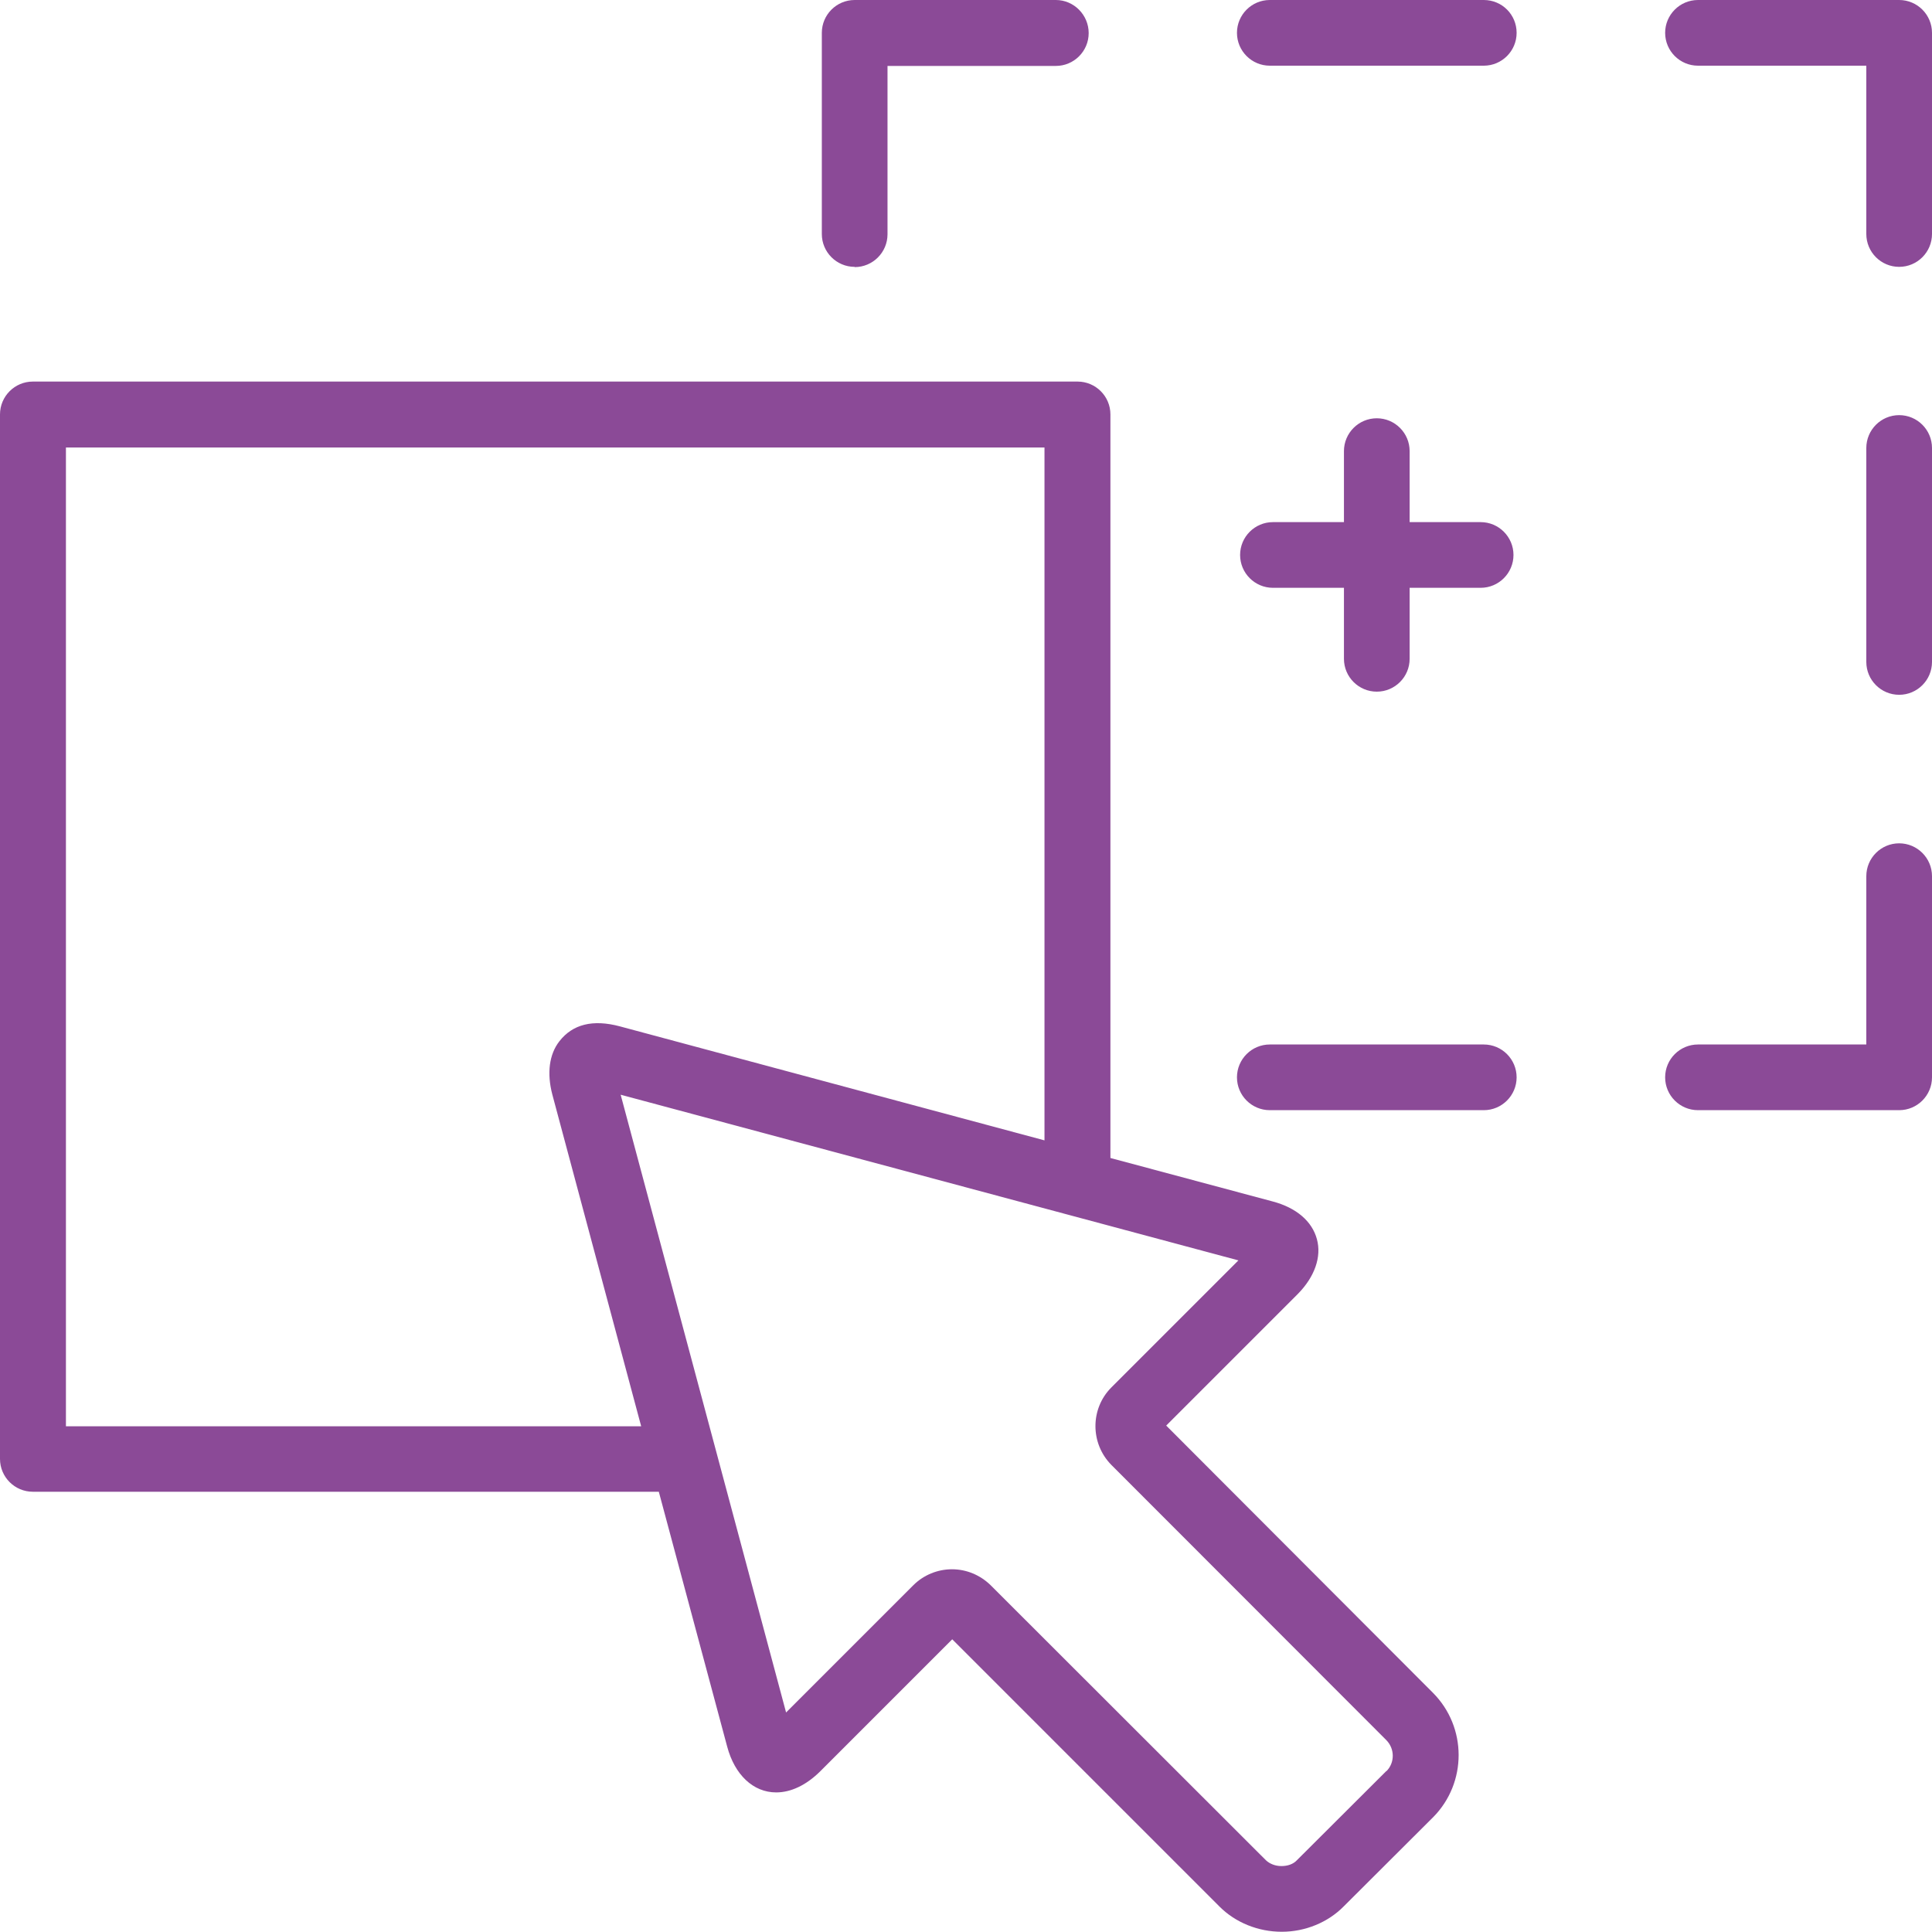 <svg xmlns="http://www.w3.org/2000/svg" width="80" height="80" viewBox="0 0 80 80" fill="none"><g clip-path="url(#clip0_81_960)"><path fill-rule="evenodd" clip-rule="evenodd" d="M36.75 9.7C36.75 10.45 36.14 11.06 35.39 11.06V11.05C34.64 11.05 34.03 10.44 34.03 9.69V1.36C34.03 0.61 34.64 0 35.39 0H43.72C44.47 0 45.08 0.62 45.08 1.37C45.08 2.12 44.47 2.73 43.72 2.73H36.75V9.7ZM52.58 0H61.44C62.2 0 62.8 0.61 62.8 1.36C62.8 2.11 62.19 2.72 61.44 2.72H52.58C51.83 2.72 51.22 2.11 51.22 1.36C51.22 0.61 51.83 0 52.58 0ZM78.64 0H70.31C69.56 0 68.95 0.61 68.95 1.36C68.95 2.11 69.56 2.72 70.31 2.72H77.28V9.69C77.28 10.44 77.89 11.05 78.64 11.05C79.39 11.05 80 10.44 80 9.69V1.36C80 0.61 79.39 0 78.64 0ZM77.28 18.55C77.28 17.8 77.89 17.19 78.64 17.19C79.39 17.19 80 17.8 80 18.55V27.41C80 28.16 79.39 28.77 78.64 28.77C77.89 28.77 77.28 28.16 77.28 27.41V18.55ZM78.64 34.92C77.89 34.92 77.28 35.53 77.28 36.28V43.25H70.31C69.56 43.25 68.95 43.86 68.95 44.61C68.95 45.36 69.56 45.97 70.31 45.97H78.64C79.39 45.97 80 45.36 80 44.61V36.28C80 35.53 79.39 34.92 78.64 34.92ZM52.58 43.25H61.44C62.19 43.25 62.8 43.86 62.8 44.61C62.8 45.36 62.19 45.97 61.44 45.97H52.58C51.83 45.97 51.22 45.36 51.22 44.61C51.22 43.86 51.83 43.25 52.58 43.25ZM48.29 59.03L53.74 53.58C54.44 52.87 54.73 52.04 54.53 51.31C54.33 50.57 53.68 50.01 52.7 49.75L45.98 47.95V17.16C45.98 16.41 45.37 15.8 44.62 15.8H1.36C0.61 15.8 0 16.41 0 17.16V60.41C0 61.16 0.61 61.77 1.36 61.77H27.28L30.11 72.32C30.42 73.49 31.19 74.22 32.14 74.22C32.75 74.22 33.38 73.92 33.95 73.36L39.43 67.88L50.5 78.95C51.16 79.61 52.1 79.99 53.07 79.99H53.08C54.05 79.99 54.99 79.6 55.64 78.94L59.35 75.24C60.75 73.82 60.75 71.52 59.34 70.1L48.29 59.03ZM2.73 59.05V18.53H43.25V47.22L25.67 42.5C24.55 42.2 23.71 42.41 23.16 43.12C22.74 43.66 22.64 44.44 22.87 45.32L26.55 59.06H2.73V59.05ZM57.41 73.33L53.7 77.03C53.55 77.19 53.32 77.27 53.06 77.27C52.81 77.27 52.58 77.18 52.42 77.03L41.02 65.64C40.59 65.22 40.02 64.98 39.42 64.98C38.82 64.98 38.24 65.22 37.82 65.64L32.55 70.91L25.7 45.33L51.28 52.19L46.02 57.45C45.14 58.33 45.14 59.77 46.02 60.66L57.4 72.05C57.76 72.41 57.76 72.99 57.41 73.34V73.33ZM55.65 18.68C55.65 17.93 56.26 17.32 57.01 17.32C57.76 17.32 58.37 17.93 58.37 18.68V21.62H61.31C62.06 21.62 62.67 22.23 62.67 22.98C62.67 23.73 62.06 24.34 61.31 24.34H58.37V27.28C58.37 28.03 57.76 28.64 57.01 28.64C56.26 28.64 55.65 28.03 55.65 27.28V24.34H52.71C51.96 24.34 51.35 23.73 51.35 22.98C51.35 22.23 51.96 21.62 52.71 21.62H55.65V18.68Z" fill="#8B4A97"></path></g><defs><clipPath id="clip0_81_960"><rect width="80" height="80" fill="white"></rect></clipPath></defs></svg>